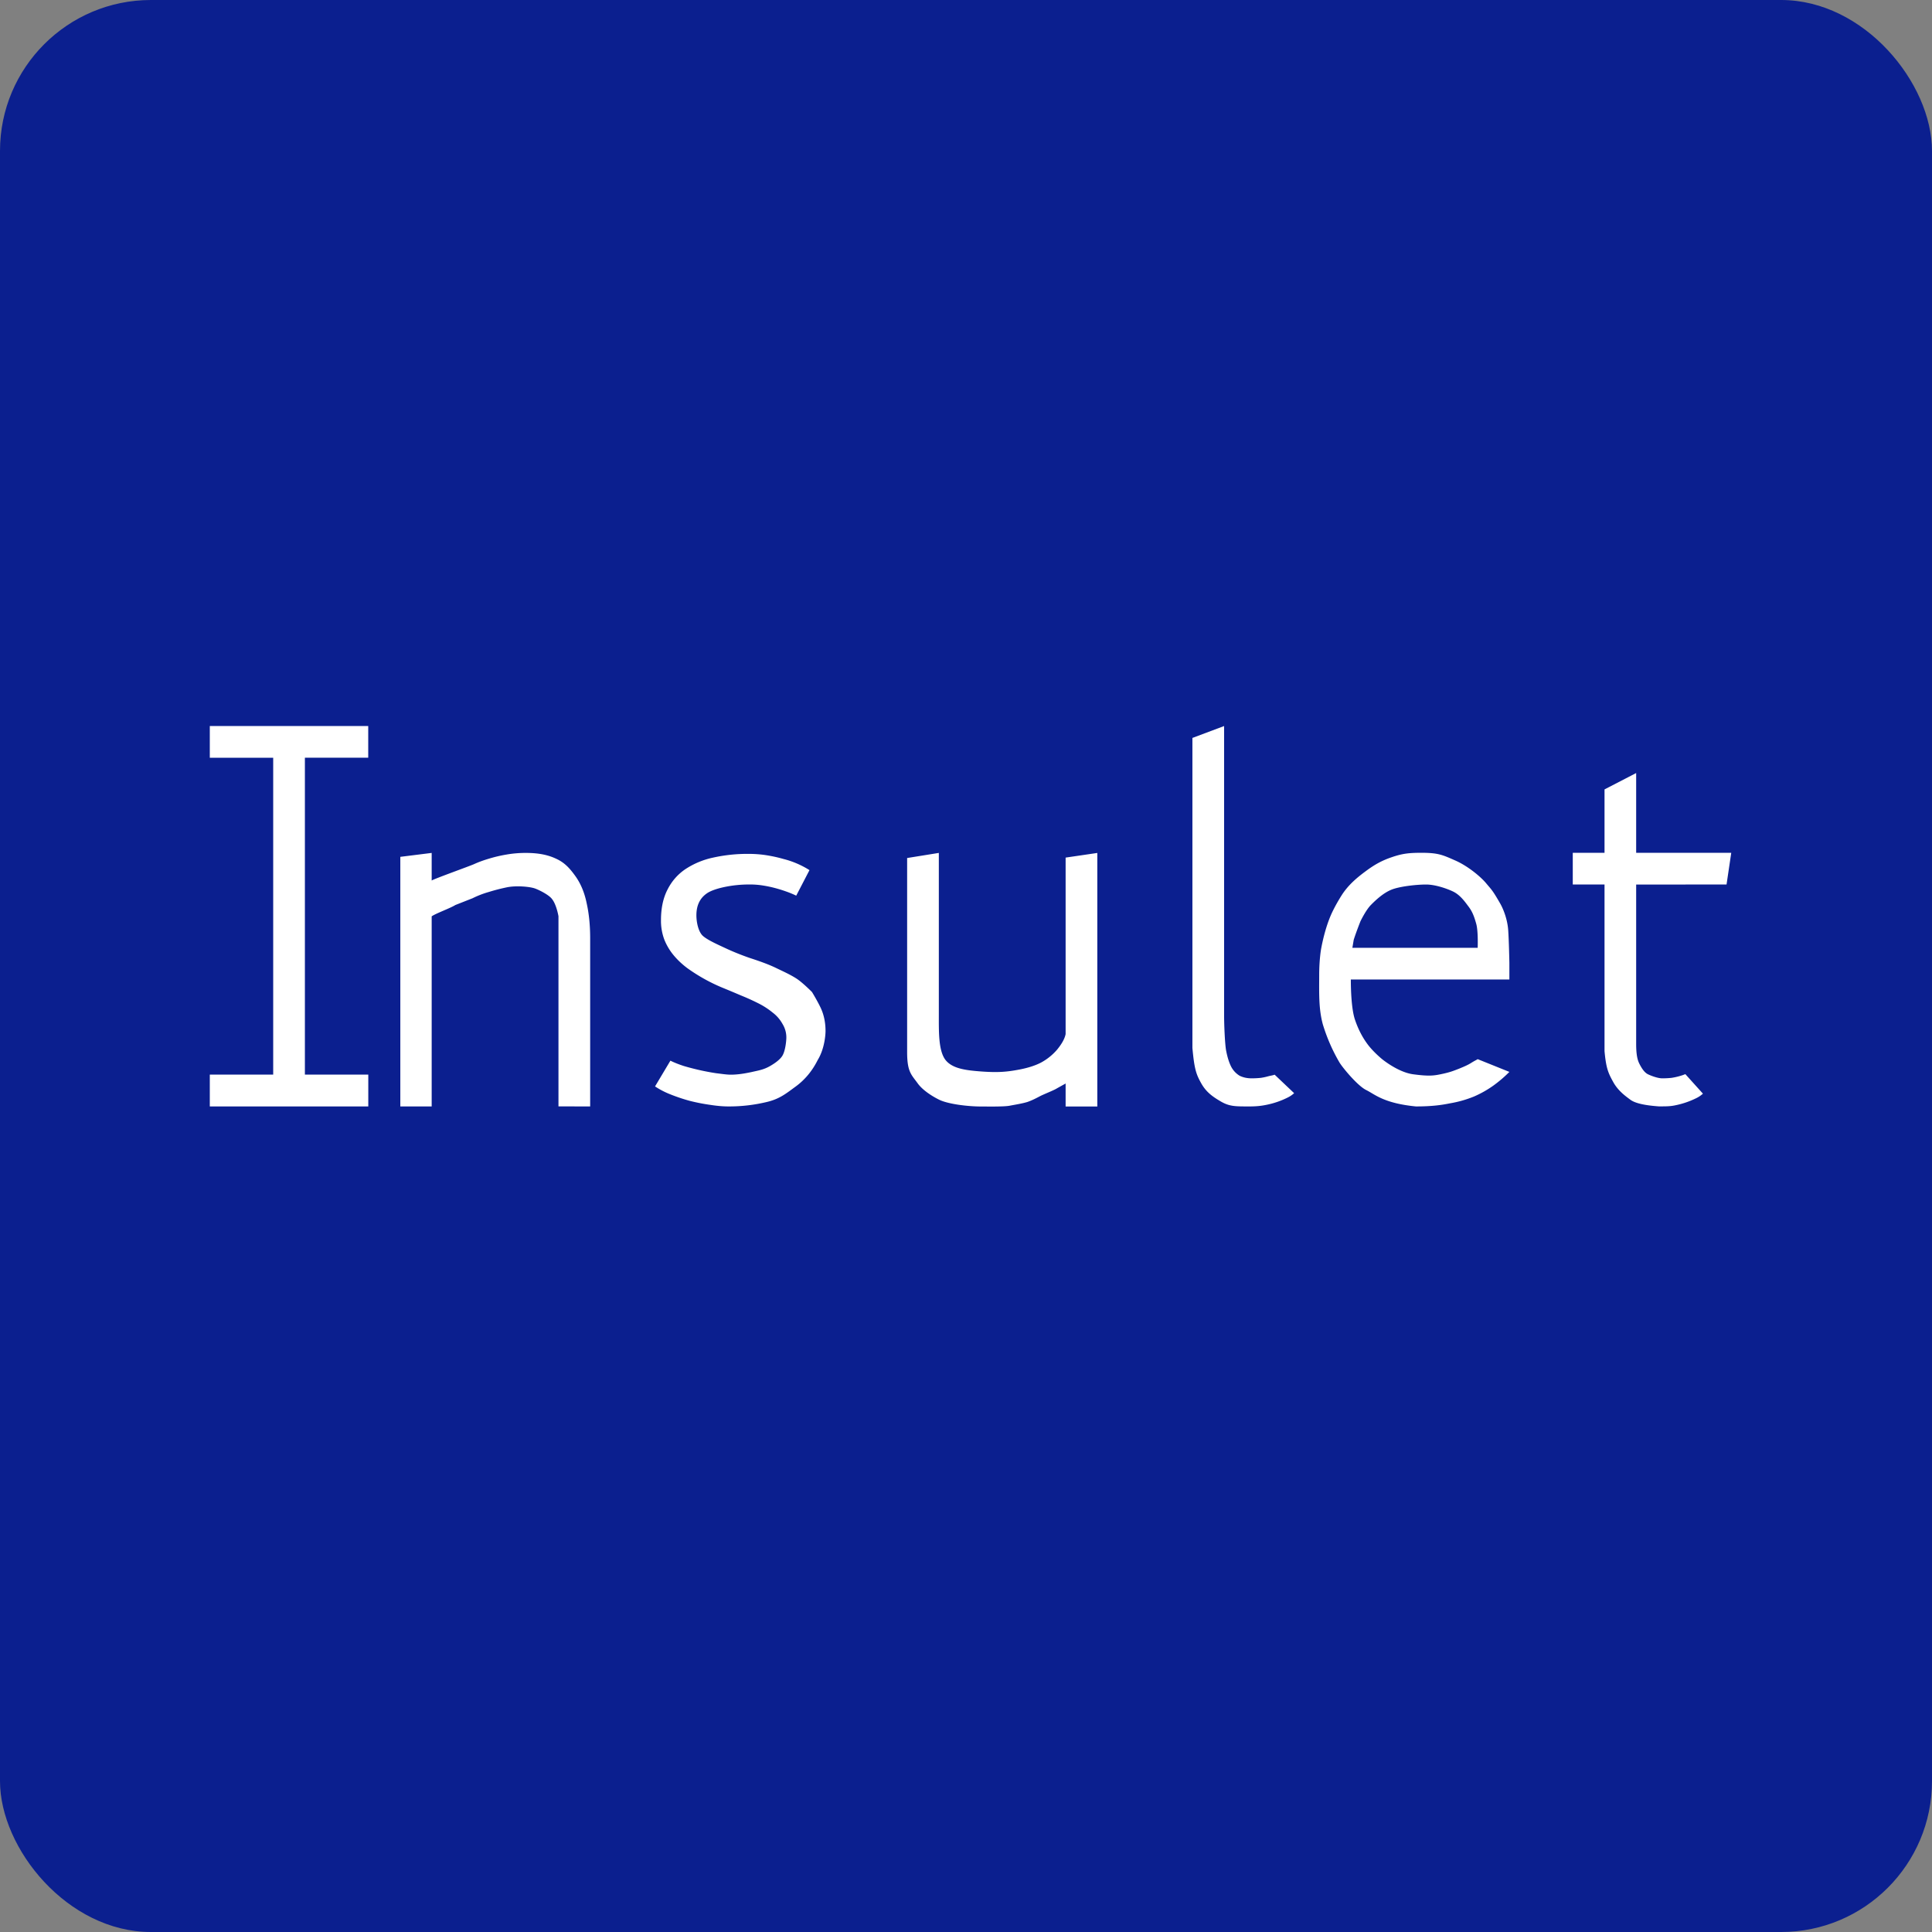 <!-- by FastBull --><svg xmlns="http://www.w3.org/2000/svg" width="64" height="64" viewBox="0 0 64 64"><rect x="0" y="0" width="64" height="64" fill="#808080" stroke="none"/><rect x="0" y="0" width="64" height="64" rx="5" ry="5" fill="#0B1F8F" /><path fill="#0c208e" d="" /><path d="M 6.95,36.653 L 6.95,35.597 L 9.05,35.597 L 9.05,25.101 L 6.95,25.101 L 6.95,24.05 L 12.198,24.05 L 12.198,25.1 L 10.1,25.1 L 10.1,35.597 L 12.2,35.597 L 12.2,36.653 L 6.95,36.653 Z M 14.3,36.653 L 13.261,36.653 L 13.261,28.384 L 14.3,28.254 L 14.3,29.64 L 14.3,29.168 C 14.395,29.107 15.562,28.69 15.707,28.624 C 15.854,28.557 16.016,28.498 16.192,28.446 C 16.375,28.39 16.57,28.343 16.779,28.308 C 16.987,28.272 17.199,28.254 17.412,28.254 C 17.824,28.254 18.14,28.313 18.421,28.446 C 18.708,28.575 18.88,28.772 19.058,29.019 C 19.235,29.265 19.36,29.562 19.432,29.911 C 19.511,30.261 19.55,30.65 19.55,31.082 L 19.55,36.653 L 18.5,36.65 L 18.5,30.35 C 18.463,30.151 18.391,29.916 18.291,29.788 C 18.198,29.654 17.893,29.497 17.733,29.436 C 17.571,29.373 17.102,29.326 16.779,29.396 A 6.29,6.29 0 0,0 16.192,29.548 A 3.145,3.145 0 0,0 15.653,29.756 L 15.084,29.98 C 14.923,30.083 14.435,30.258 14.3,30.355 L 14.3,36.653 Z M 26.376,29.67 A 3.153,3.153 0 0,0 26.04,29.531 A 4.679,4.679 0 0,0 25.634,29.407 A 3.971,3.971 0 0,0 25.203,29.323 A 2.772,2.772 0 0,0 24.797,29.3 C 24.245,29.3 23.642,29.432 23.413,29.596 C 23.183,29.756 23.069,29.996 23.069,30.321 C 23.069,30.535 23.128,30.856 23.28,30.999 C 23.431,31.137 23.78,31.292 24.021,31.404 C 24.26,31.517 24.521,31.623 24.813,31.726 C 25.11,31.823 25.439,31.934 25.721,32.072 C 25.924,32.17 26.167,32.278 26.376,32.411 C 26.585,32.544 26.899,32.863 26.899,32.863 C 26.899,32.863 27.086,33.17 27.191,33.396 C 27.295,33.622 27.347,33.876 27.347,34.158 C 27.347,34.158 27.347,34.691 27.088,35.114 C 26.909,35.472 26.668,35.765 26.36,35.991 C 26.058,36.211 25.84,36.396 25.429,36.498 A 5.324,5.324 0 0,1 24.123,36.652 C 23.945,36.652 23.745,36.634 23.521,36.599 A 6.224,6.224 0 0,1 22.849,36.467 A 5.863,5.863 0 0,1 22.207,36.252 A 2.7,2.7 0 0,1 21.699,35.989 L 22.208,35.136 C 22.332,35.198 22.481,35.257 22.653,35.313 A 8.05,8.05 0 0,0 23.724,35.552 C 23.906,35.573 24.068,35.6 24.209,35.6 C 24.448,35.6 24.678,35.559 24.897,35.513 C 25.121,35.461 25.292,35.439 25.511,35.313 C 25.689,35.211 25.843,35.093 25.915,34.977 C 26,34.841 26.038,34.581 26.047,34.421 A 0.848,0.848 0 0,0 25.922,33.92 A 1.191,1.191 0 0,0 25.594,33.542 A 2.523,2.523 0 0,0 25.117,33.234 A 7.516,7.516 0 0,0 24.539,32.973 A 37.293,37.293 0 0,0 23.913,32.711 A 5.815,5.815 0 0,1 22.771,32.073 C 22.605,31.949 22.456,31.811 22.326,31.657 A 1.932,1.932 0 0,1 22.013,31.142 A 1.765,1.765 0 0,1 21.896,30.48 C 21.896,30.09 21.966,29.756 22.107,29.479 C 22.247,29.197 22.446,28.968 22.701,28.794 A 2.678,2.678 0 0,1 23.624,28.409 A 5.23,5.23 0 0,1 24.8,28.286 C 24.998,28.286 25.206,28.301 25.398,28.332 C 25.592,28.363 25.776,28.404 25.954,28.455 A 2.967,2.967 0 0,1 26.815,28.824 L 26.376,29.67 Z M 35.3,28.409 L 36.35,28.255 L 36.35,36.654 L 35.3,36.654 L 35.3,35.893 L 35.016,36.051 C 34.921,36.114 34.587,36.243 34.457,36.31 C 34.332,36.376 34.2,36.446 34.038,36.503 C 33.877,36.554 33.636,36.592 33.443,36.629 C 33.249,36.665 32.705,36.654 32.492,36.654 C 32.075,36.654 31.411,36.578 31.108,36.428 C 30.811,36.28 30.544,36.085 30.404,35.893 C 30.193,35.6 30.05,35.513 30.05,34.855 L 30.05,28.423 L 31.1,28.254 L 31.1,33.611 C 31.1,34.165 31.085,34.784 31.31,35.098 C 31.539,35.406 32.006,35.455 32.492,35.493 C 33.068,35.536 33.366,35.507 33.779,35.428 C 34.104,35.365 34.346,35.276 34.506,35.188 A 1.879,1.879 0 0,0 35.016,34.773 C 35.124,34.64 35.261,34.452 35.3,34.256 L 35.3,28.407 Z M 40.55,33.626 C 40.55,33.964 40.576,34.551 40.613,34.781 C 40.655,35.008 40.712,35.193 40.785,35.337 A 0.76,0.76 0 0,0 41.067,35.637 C 41.181,35.692 41.311,35.721 41.457,35.721 C 41.573,35.721 41.677,35.715 41.77,35.705 A 1.932,1.932 0 0,0 42.012,35.653 C 42.09,35.632 42.161,35.625 42.224,35.6 L 42.87,36.213 A 0.945,0.945 0 0,1 42.667,36.352 A 2.792,2.792 0 0,1 41.916,36.606 C 41.76,36.637 41.59,36.652 41.408,36.652 C 40.938,36.652 40.736,36.659 40.445,36.49 C 40.153,36.321 39.946,36.165 39.785,35.873 C 39.623,35.581 39.564,35.411 39.5,34.714 L 39.5,24.445 L 40.55,24.051 L 40.55,33.626 Z M 50,35.508 C 49.838,35.672 49.661,35.823 49.469,35.962 A 3.505,3.505 0 0,1 48.827,36.324 A 3.76,3.76 0 0,1 48.045,36.547 C 47.764,36.604 47.444,36.652 46.903,36.652 C 45.834,36.547 45.542,36.249 45.259,36.11 C 44.976,35.972 44.489,35.385 44.375,35.201 A 5.846,5.846 0 0,1 43.819,33.928 C 43.678,33.406 43.7,32.88 43.7,32.311 C 43.7,31.741 43.77,31.398 43.77,31.398 C 43.839,31.039 43.938,30.671 44.073,30.348 C 44.209,30.024 44.434,29.673 44.434,29.673 C 44.666,29.3 44.988,29.046 45.259,28.846 C 45.53,28.646 45.774,28.506 46.112,28.393 C 46.456,28.275 46.676,28.25 47.087,28.25 C 47.65,28.25 47.794,28.323 48.206,28.504 C 48.617,28.684 49.041,29.033 49.229,29.258 C 49.418,29.484 49.439,29.484 49.694,29.927 C 49.812,30.133 49.934,30.465 49.96,30.798 C 49.985,31.13 50,31.89 50,31.89 L 50,32.447 L 44.748,32.447 C 44.748,32.831 44.772,33.417 44.876,33.751 C 44.985,34.084 45.136,34.377 45.33,34.628 C 45.523,34.874 45.782,35.084 45.782,35.084 C 45.782,35.084 46.309,35.52 46.813,35.587 C 47.317,35.654 47.485,35.635 47.718,35.587 C 48.045,35.52 48.151,35.471 48.327,35.404 C 48.506,35.331 48.64,35.273 48.749,35.201 C 48.865,35.13 48.888,35.125 48.951,35.086 L 50,35.508 Z M 48.95,31.398 C 48.95,31.398 48.971,30.856 48.904,30.61 C 48.836,30.364 48.773,30.19 48.631,30.01 C 48.496,29.826 48.347,29.635 48.133,29.532 C 47.92,29.43 47.537,29.301 47.245,29.301 C 46.895,29.301 46.315,29.37 46.065,29.484 C 45.819,29.591 45.585,29.803 45.414,29.977 C 45.246,30.146 45.067,30.518 45.067,30.518 C 45.067,30.518 44.926,30.872 44.844,31.131 L 44.799,31.398 L 48.95,31.398 Z M 54.2,33.644 L 54.2,34.574 C 54.2,34.925 54.238,35.112 54.316,35.257 C 54.392,35.402 54.472,35.521 54.581,35.582 C 54.697,35.639 54.917,35.721 55.063,35.721 C 55.178,35.721 55.282,35.715 55.375,35.705 C 55.469,35.69 55.55,35.672 55.617,35.653 C 55.696,35.632 55.767,35.608 55.829,35.582 L 56.412,36.229 A 0.948,0.948 0 0,1 56.209,36.369 A 2.812,2.812 0 0,1 55.459,36.622 C 55.301,36.653 55.129,36.65 54.947,36.65 C 54.569,36.622 54.188,36.566 54.004,36.427 C 53.846,36.309 53.605,36.139 53.442,35.847 C 53.281,35.554 53.205,35.404 53.152,34.818 L 53.152,29.3 L 52.1,29.3 L 52.1,28.25 L 53.152,28.25 L 53.152,26.15 L 54.2,25.608 L 54.2,28.25 L 57.35,28.25 L 57.194,29.3 L 54.2,29.302 L 54.2,33.644 Z" fill="#ffffff" /></svg>